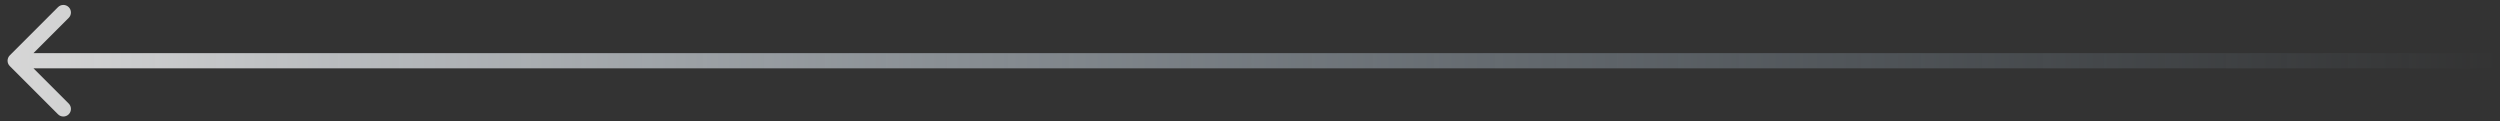 <?xml version="1.0" encoding="UTF-8"?> <svg xmlns="http://www.w3.org/2000/svg" width="165" height="8" viewBox="0 0 165 8" fill="none"><rect x="0" y="0" width="165" height="8" fill="#333333" stroke="none"/><path opacity="0.8" d="M0.646 3.654C0.451 3.85 0.451 4.166 0.646 4.361L3.828 7.543C4.024 7.739 4.34 7.739 4.536 7.543C4.731 7.348 4.731 7.031 4.536 6.836L1.707 4.008L4.536 1.179C4.731 0.984 4.731 0.668 4.536 0.472C4.34 0.277 4.024 0.277 3.828 0.472L0.646 3.654ZM165 4.008L165 3.508L1 3.508L1 4.008L1 4.508L165 4.508L165 4.008Z" fill="url(#paint0_linear_2625_1089)"></path><defs><linearGradient id="paint0_linear_2625_1089" x1="165" y1="3.508" x2="1" y2="3.508" gradientUnits="userSpaceOnUse"><stop stop-color="#AAC9E4" stop-opacity="0"></stop><stop offset="1" stop-color="white"></stop></linearGradient></defs></svg> 